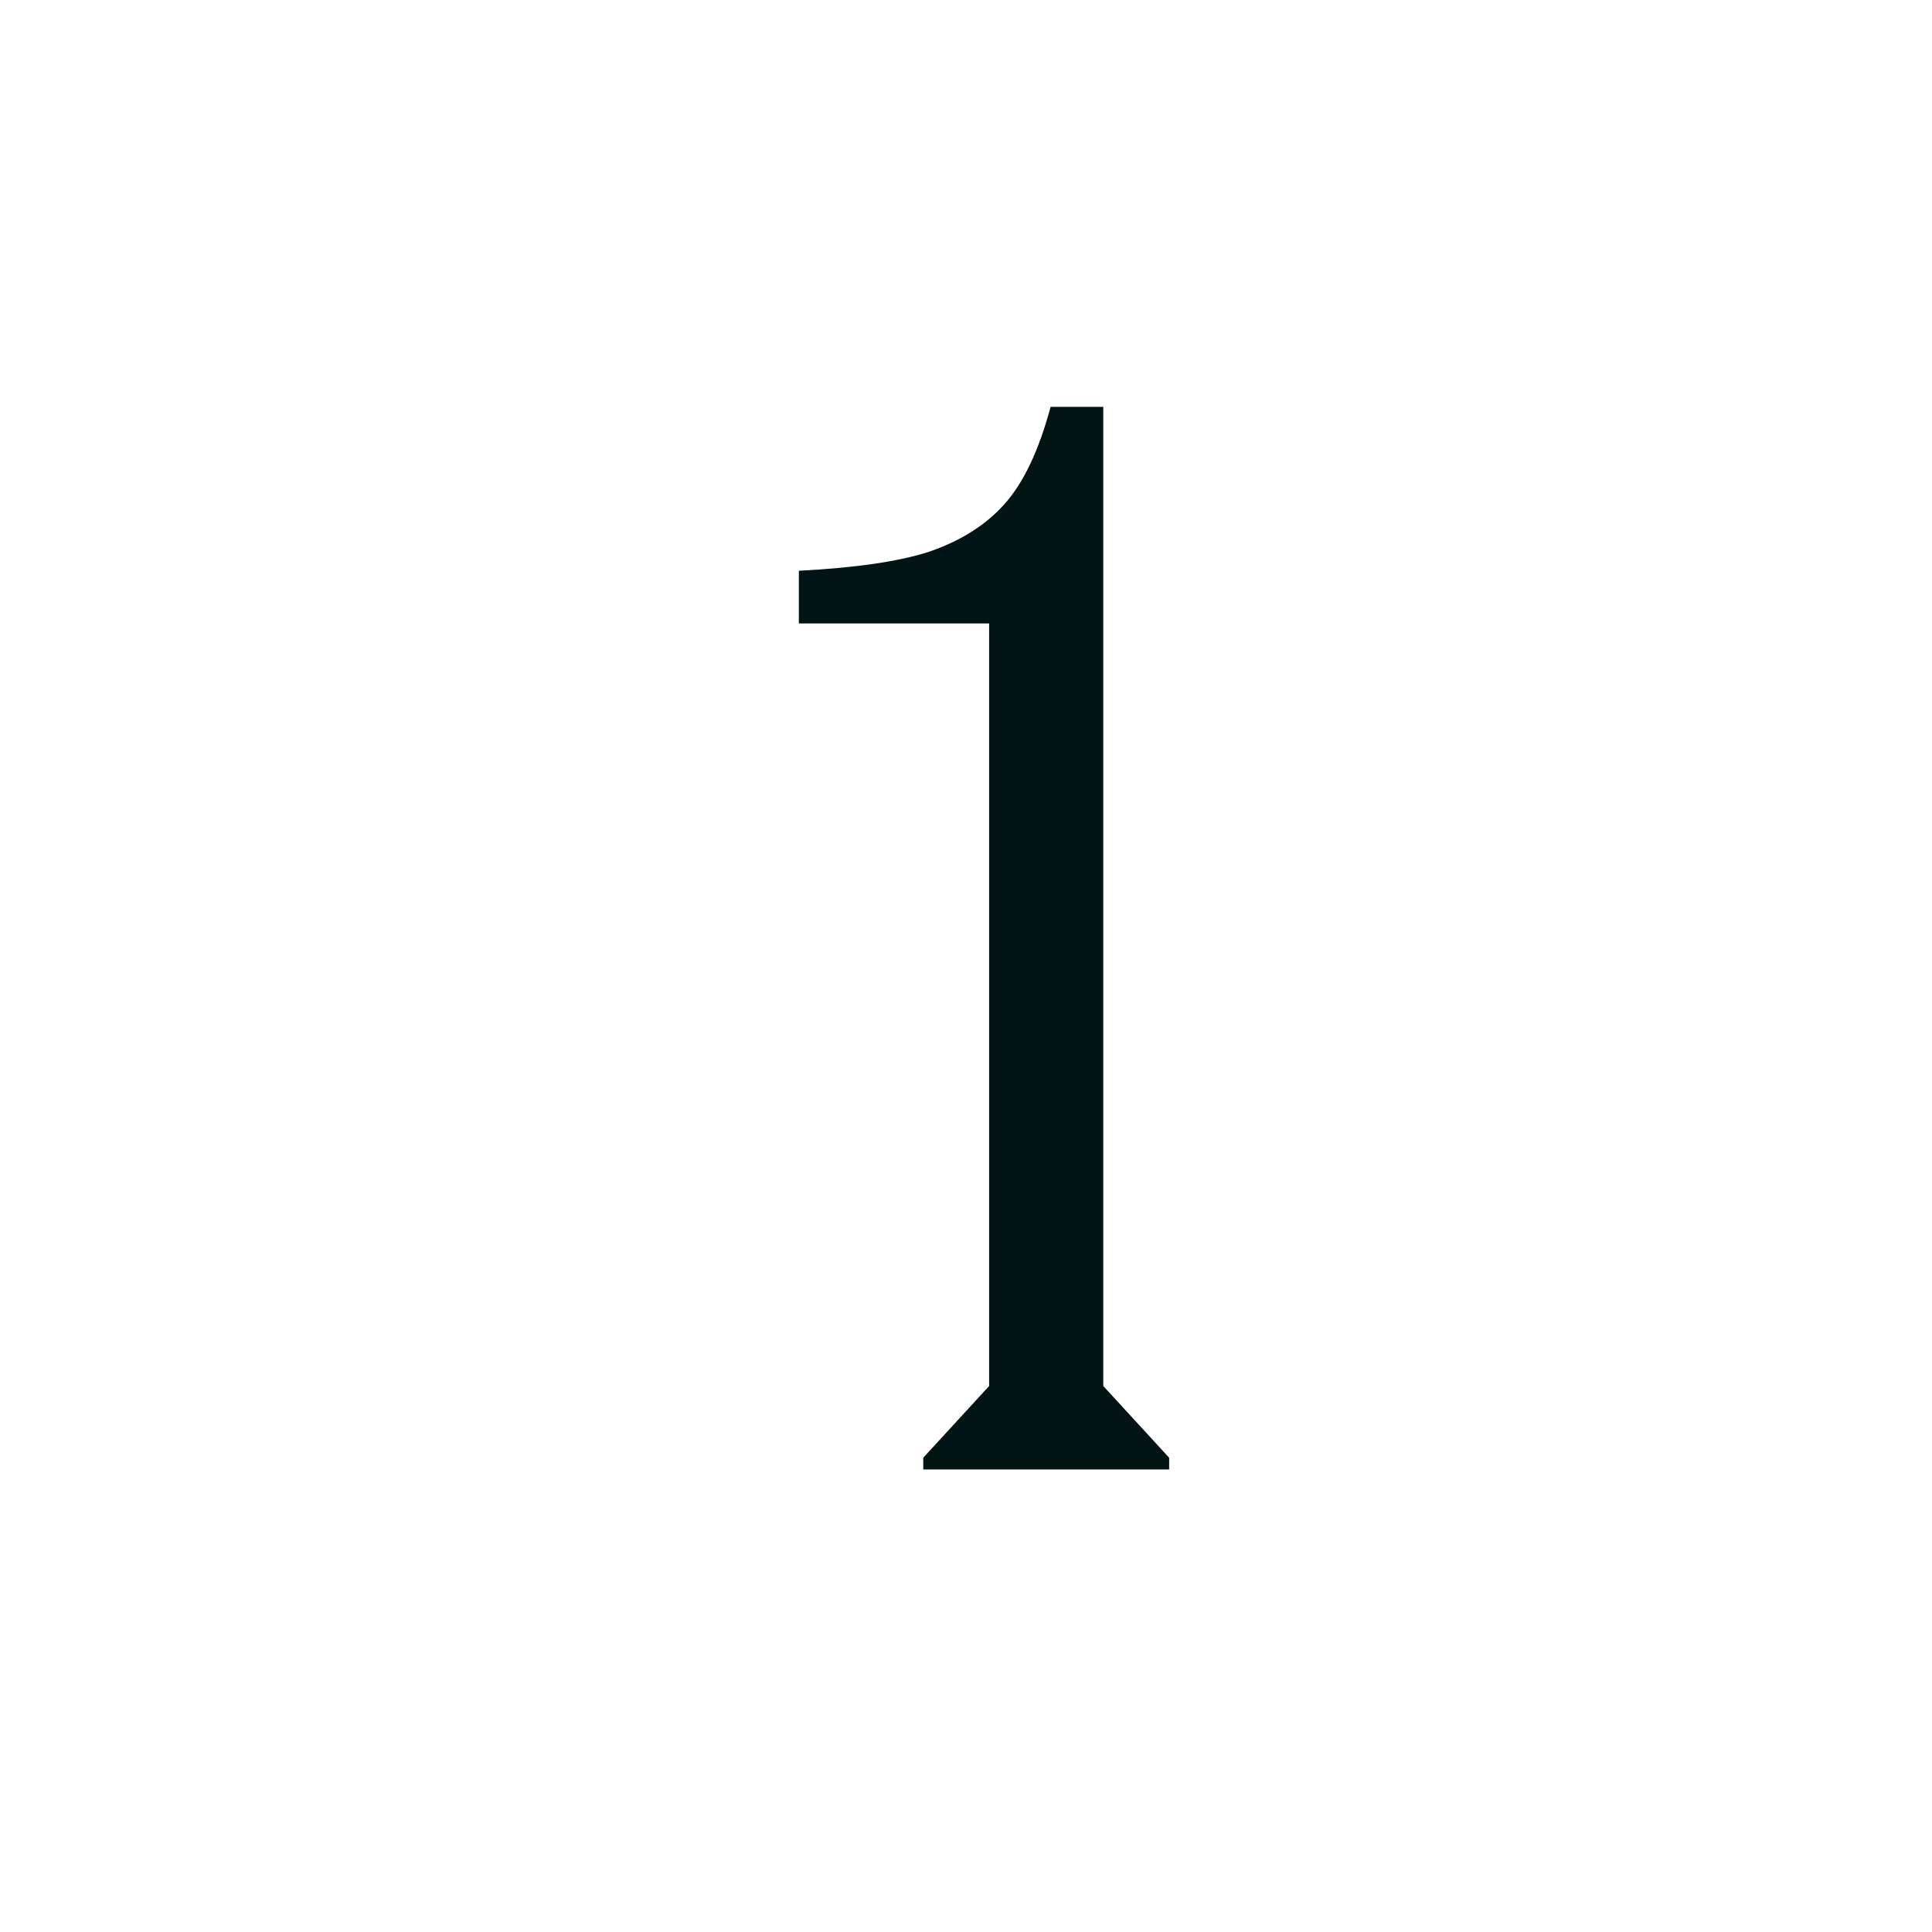 <svg xmlns="http://www.w3.org/2000/svg" fill="none" viewBox="0 0 33 33" height="33" width="33">
<path fill="#021414" d="M15.77 24.899L16.895 23.674V10.649H13.645V9.749C14.611 9.699 15.353 9.591 15.87 9.424C16.403 9.241 16.828 8.974 17.145 8.624C17.478 8.258 17.744 7.699 17.945 6.949H18.845V23.674L19.97 24.899V25.099H15.77V24.899Z"></path>
</svg>
